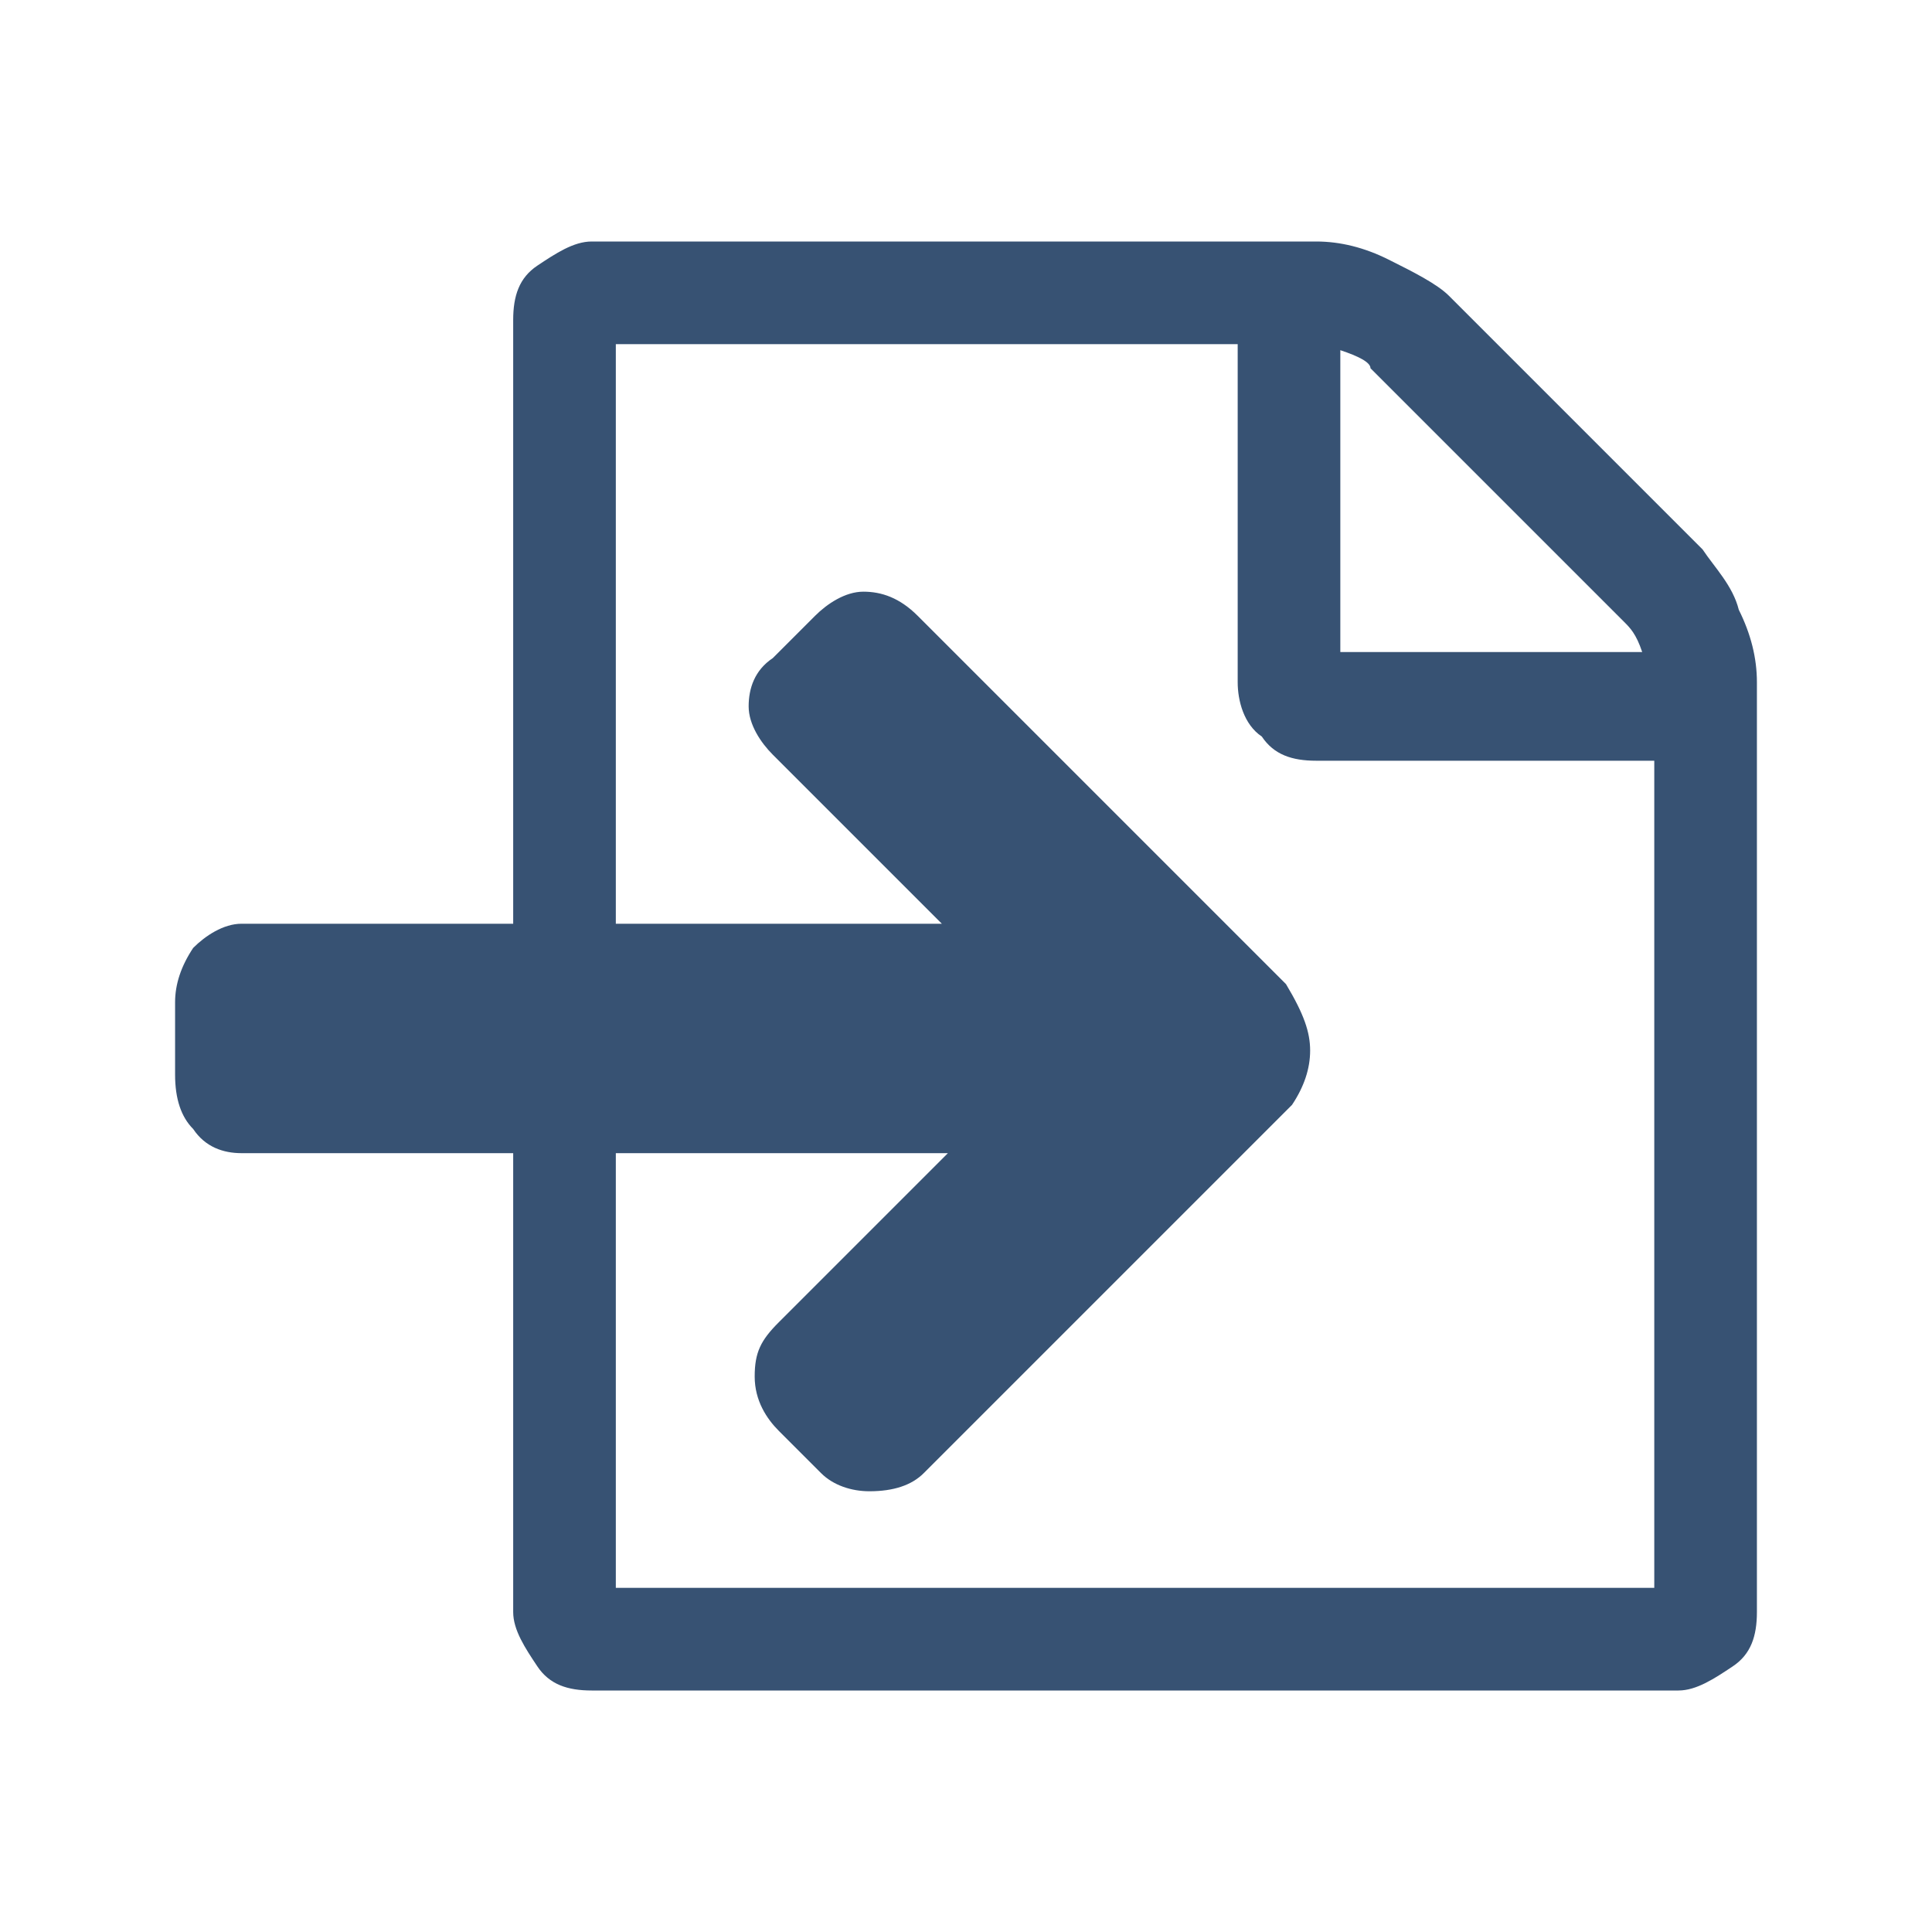 <svg xmlns="http://www.w3.org/2000/svg" viewBox="984 984 32 32">
  <path fill="none" d="M-43.8-437.5H2700v2625H-43.8z"/>
  <path fill="#375273" d="M1012.2 993.1c.2.3.5.6.6 1 .2.4.3.8.3 1.2v15.4c0 .4-.1.7-.4.9-.3.2-.6.4-.9.4h-18c-.4 0-.7-.1-.9-.4-.2-.3-.4-.6-.4-.9v-21.4c0-.4.1-.7.4-.9.3-.2.6-.4.9-.4h12c.4 0 .8.1 1.2.3.4.2.8.4 1 .6l4.2 4.2zm-.8 17.2v-13.7h-5.6c-.4 0-.7-.1-.9-.4-.3-.2-.4-.6-.4-.9v-5.6h-10.3v20.6h17.2zm-5.2-20.5v5h5c-.1-.3-.2-.4-.3-.5l-4.2-4.2c0-.1-.2-.2-.5-.3z"/>
  <path fill="#375273" d="M1005.7 1001.4c0 .3-.1.6-.3.9l-6.1 6.1c-.2.2-.5.3-.9.3-.3 0-.6-.1-.8-.3l-.7-.7c-.2-.2-.4-.5-.4-.9s.1-.6.4-.9l2.8-2.8H988c-.3 0-.6-.1-.8-.4-.2-.2-.3-.5-.3-.9v-1.2c0-.3.1-.6.3-.9.2-.2.5-.4.8-.4h11.6l-2.8-2.8c-.2-.2-.4-.5-.4-.8 0-.3.1-.6.4-.8l.7-.7c.2-.2.5-.4.8-.4.3 0 .6.1.9.4l6.1 6.1c.3.5.4.8.4 1.1z"/>
</svg>
